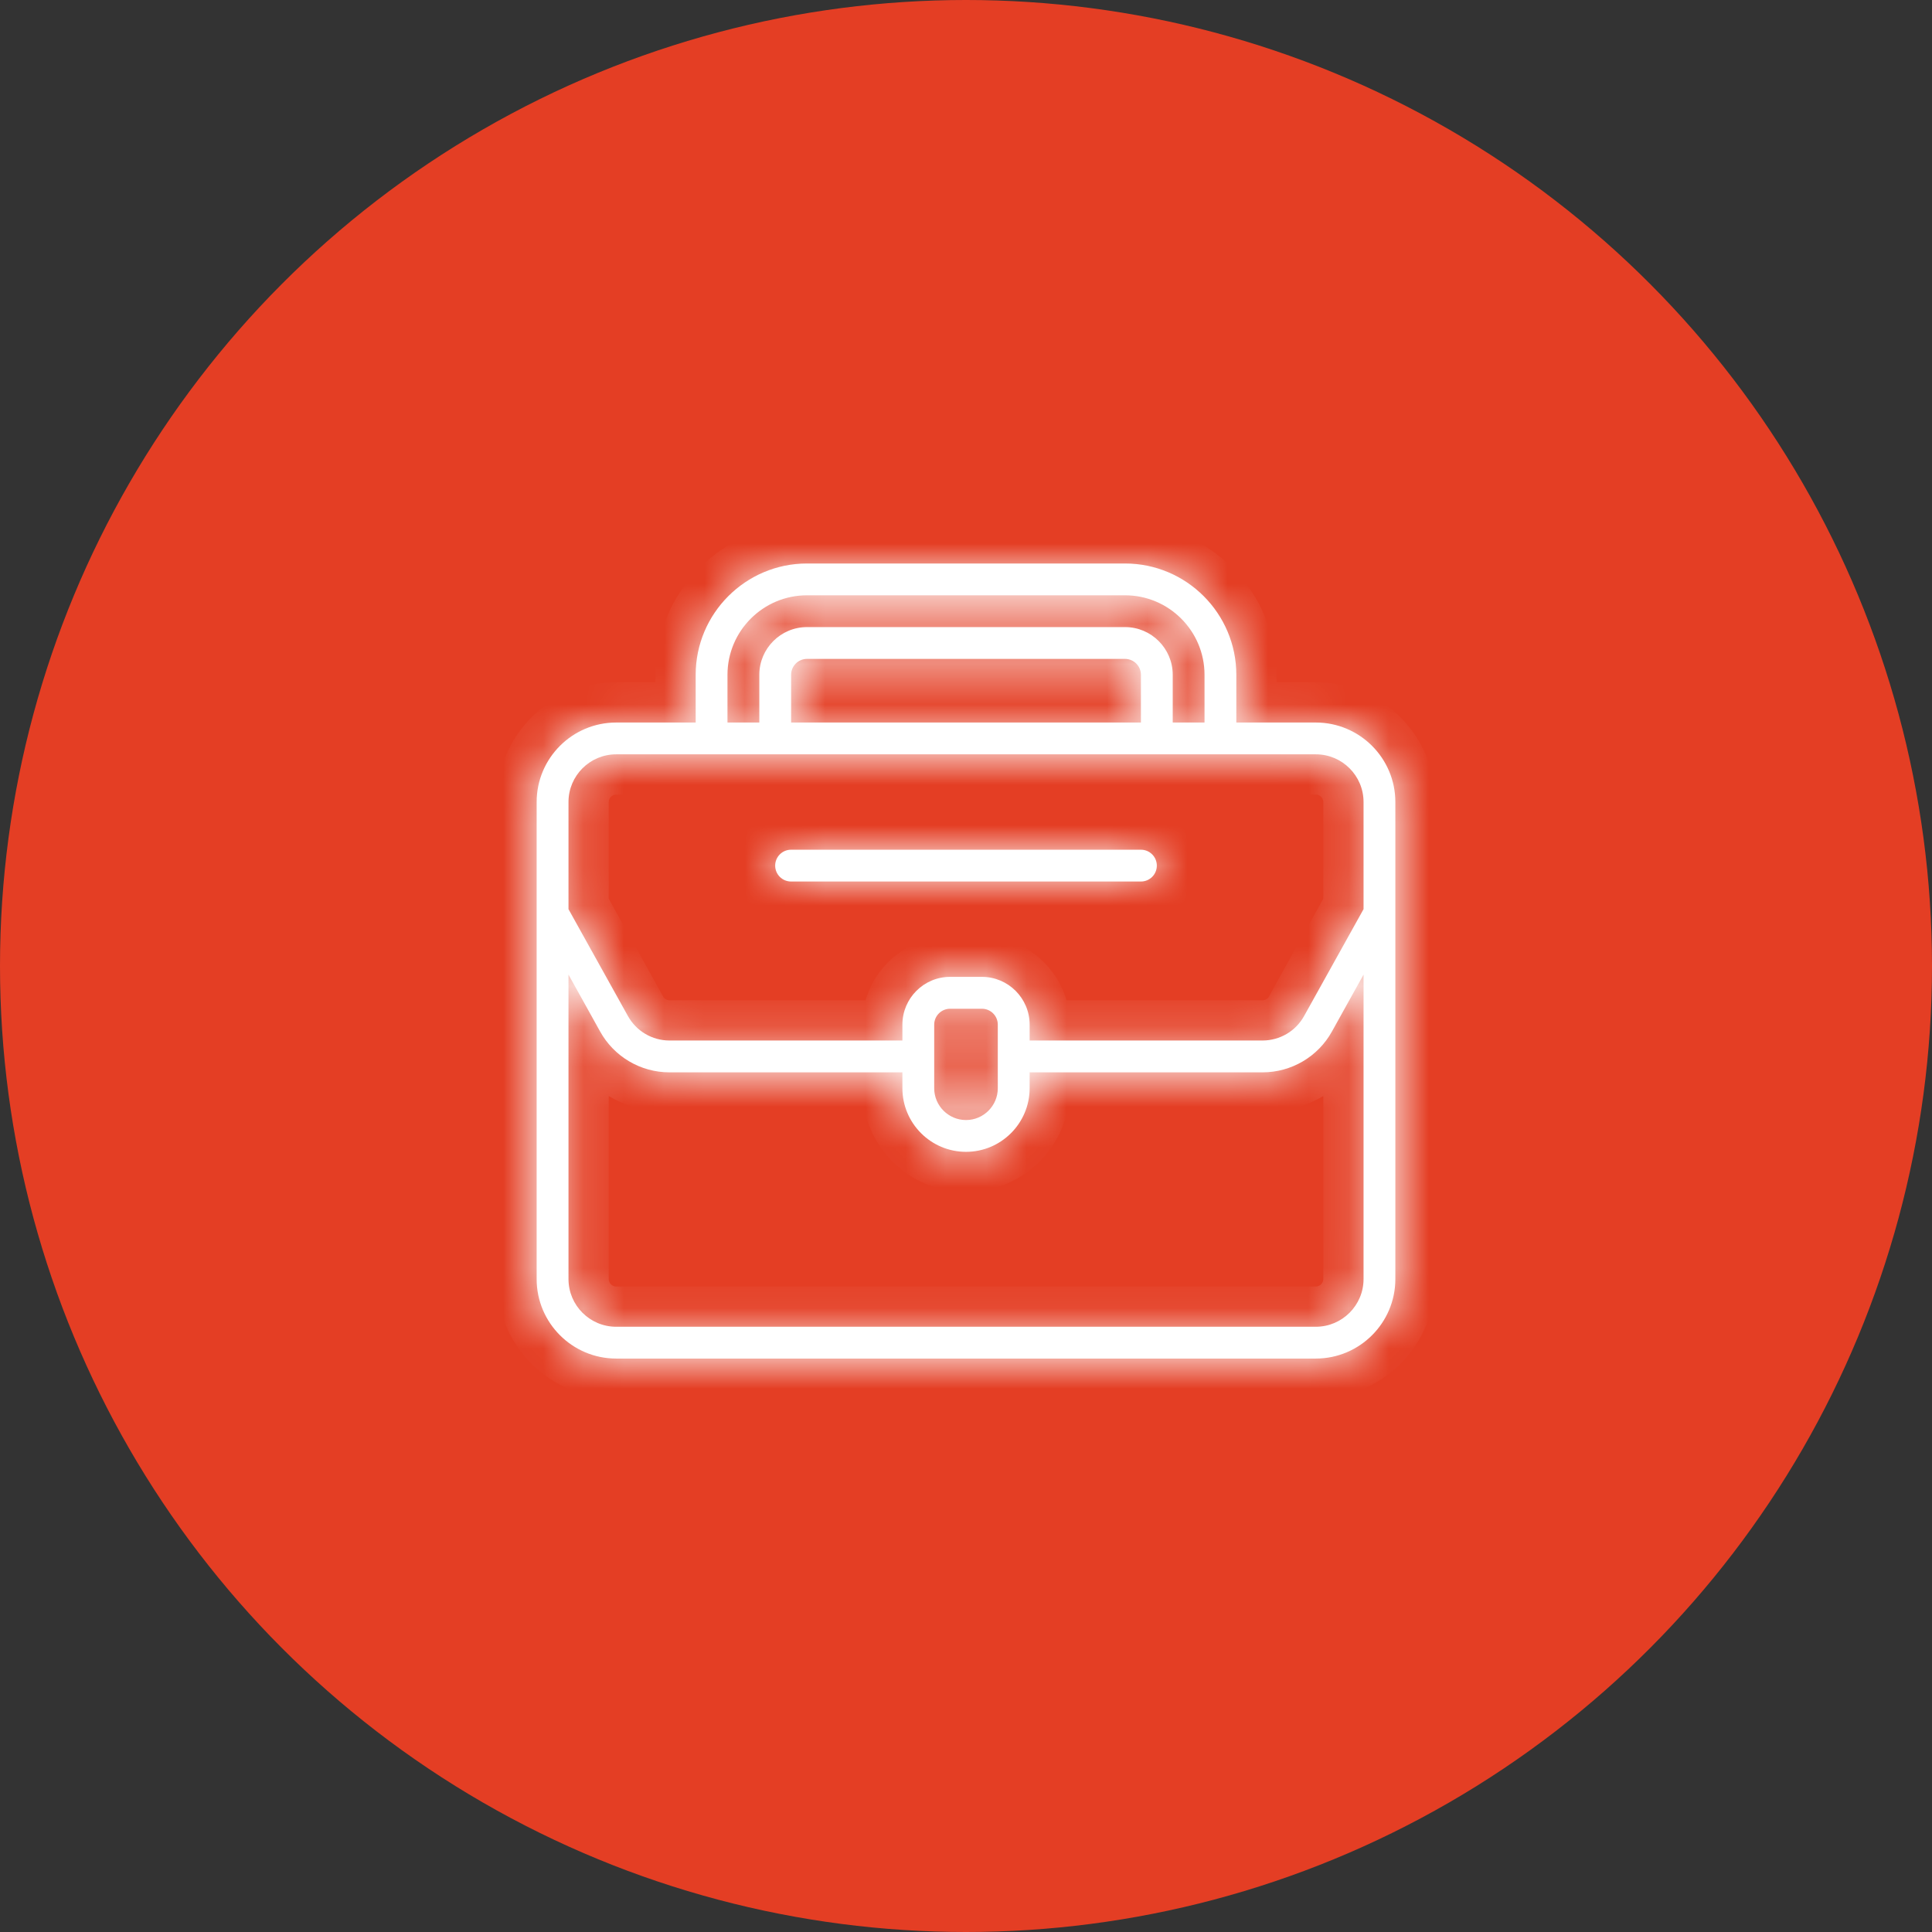 <svg width="48" height="48" viewBox="0 0 48 48" fill="none" xmlns="http://www.w3.org/2000/svg">
<rect x="0" y="0" width="48" height="48" fill="#333333" stroke="none"/>
<circle cx="24" cy="24" r="24" transform="matrix(-1 0 0 1 48 0)" fill="#E43E24"/>
<mask id="path-2-inside-1_1127_8993" fill="white">
<path d="M15.309 33.753H32.691C33.781 33.753 34.667 32.867 34.667 31.778V19.926C34.667 18.837 33.781 17.951 32.691 17.951H30.716V16.765C30.716 15.241 29.476 14 27.951 14H20.049C18.525 14 17.284 15.241 17.284 16.765V17.951H15.309C14.219 17.951 13.333 18.837 13.333 19.926V31.778C13.333 32.867 14.219 33.753 15.309 33.753H15.309ZM32.691 32.963H15.309C14.655 32.963 14.124 32.431 14.124 31.778V24.214L14.908 25.624C15.254 26.252 15.915 26.642 16.632 26.642H22.42V27.037C22.42 27.908 23.129 28.617 24 28.617C24.871 28.617 25.581 27.908 25.581 27.037V26.642H31.368C32.085 26.642 32.747 26.252 33.093 25.625L33.877 24.214V31.778C33.877 32.431 33.345 32.963 32.691 32.963ZM23.21 27.037V25.457C23.21 25.239 23.388 25.062 23.605 25.062H24.395C24.613 25.062 24.79 25.239 24.79 25.457V27.037C24.79 27.472 24.436 27.827 24 27.827C23.565 27.827 23.21 27.472 23.21 27.037ZM18.074 16.765C18.074 15.676 18.96 14.79 20.05 14.79H27.951C29.04 14.79 29.926 15.676 29.926 16.765V17.951H29.136V16.765C29.136 16.112 28.605 15.58 27.951 15.58H20.05C19.396 15.58 18.865 16.112 18.865 16.765V17.951H18.074V16.765ZM28.346 17.951H19.655V16.765C19.655 16.548 19.832 16.37 20.05 16.37H27.951C28.168 16.37 28.346 16.548 28.346 16.765V17.951ZM15.309 18.741H32.692C33.346 18.741 33.877 19.272 33.877 19.926V22.588L32.401 25.241C32.194 25.617 31.798 25.851 31.368 25.851H25.581V25.456C25.581 24.802 25.049 24.27 24.395 24.27H23.605C22.951 24.27 22.42 24.802 22.42 25.456V25.851H16.632C16.203 25.851 15.807 25.617 15.599 25.24L14.124 22.588V19.926C14.124 19.272 14.655 18.741 15.309 18.741Z"/>
</mask>
<path d="M15.309 33.753H32.691C33.781 33.753 34.667 32.867 34.667 31.778V19.926C34.667 18.837 33.781 17.951 32.691 17.951H30.716V16.765C30.716 15.241 29.476 14 27.951 14H20.049C18.525 14 17.284 15.241 17.284 16.765V17.951H15.309C14.219 17.951 13.333 18.837 13.333 19.926V31.778C13.333 32.867 14.219 33.753 15.309 33.753H15.309ZM32.691 32.963H15.309C14.655 32.963 14.124 32.431 14.124 31.778V24.214L14.908 25.624C15.254 26.252 15.915 26.642 16.632 26.642H22.42V27.037C22.42 27.908 23.129 28.617 24 28.617C24.871 28.617 25.581 27.908 25.581 27.037V26.642H31.368C32.085 26.642 32.747 26.252 33.093 25.625L33.877 24.214V31.778C33.877 32.431 33.345 32.963 32.691 32.963ZM23.21 27.037V25.457C23.21 25.239 23.388 25.062 23.605 25.062H24.395C24.613 25.062 24.79 25.239 24.79 25.457V27.037C24.79 27.472 24.436 27.827 24 27.827C23.565 27.827 23.21 27.472 23.21 27.037ZM18.074 16.765C18.074 15.676 18.96 14.79 20.05 14.79H27.951C29.04 14.79 29.926 15.676 29.926 16.765V17.951H29.136V16.765C29.136 16.112 28.605 15.58 27.951 15.58H20.05C19.396 15.58 18.865 16.112 18.865 16.765V17.951H18.074V16.765ZM28.346 17.951H19.655V16.765C19.655 16.548 19.832 16.37 20.05 16.37H27.951C28.168 16.37 28.346 16.548 28.346 16.765V17.951ZM15.309 18.741H32.692C33.346 18.741 33.877 19.272 33.877 19.926V22.588L32.401 25.241C32.194 25.617 31.798 25.851 31.368 25.851H25.581V25.456C25.581 24.802 25.049 24.27 24.395 24.27H23.605C22.951 24.27 22.42 24.802 22.42 25.456V25.851H16.632C16.203 25.851 15.807 25.617 15.599 25.24L14.124 22.588V19.926C14.124 19.272 14.655 18.741 15.309 18.741Z" fill="white"/>
<path d="M30.716 17.951H29.716V18.951H30.716V17.951ZM17.284 17.951V18.951H18.284V17.951H17.284ZM14.124 24.214L14.998 23.728L13.124 20.36V24.214H14.124ZM14.908 25.624L15.784 25.142L15.782 25.137L14.908 25.624ZM22.42 26.642H23.42V25.642H22.42V26.642ZM25.581 26.642V25.642H24.581V26.642H25.581ZM33.093 25.625L32.219 25.139L32.217 25.142L33.093 25.625ZM33.877 24.214H34.877V20.358L33.003 23.728L33.877 24.214ZM29.926 17.951V18.951H30.926V17.951H29.926ZM29.136 17.951H28.136V18.951H29.136V17.951ZM18.865 17.951V18.951H19.865V17.951H18.865ZM18.074 17.951H17.074V18.951H18.074V17.951ZM28.346 17.951V18.951H29.346V17.951H28.346ZM19.655 17.951H18.655V18.951H19.655V17.951ZM33.877 22.588L34.751 23.075L34.877 22.848V22.588H33.877ZM32.401 25.241L31.527 24.755L31.526 24.759L32.401 25.241ZM25.581 25.851H24.581V26.851H25.581V25.851ZM22.42 25.851V26.851H23.42V25.851H22.42ZM15.599 25.24L16.476 24.759L16.473 24.754L15.599 25.24ZM14.124 22.588H13.124V22.848L13.25 23.075L14.124 22.588ZM15.309 33.753V34.753H32.691V33.753V32.753H15.309V33.753ZM32.691 33.753V34.753C34.333 34.753 35.667 33.419 35.667 31.778H34.667H33.667C33.667 32.315 33.228 32.753 32.691 32.753V33.753ZM34.667 31.778H35.667V19.926H34.667H33.667V31.778H34.667ZM34.667 19.926H35.667C35.667 18.284 34.333 16.951 32.691 16.951V17.951V18.951C33.228 18.951 33.667 19.389 33.667 19.926H34.667ZM32.691 17.951V16.951H30.716V17.951V18.951H32.691V17.951ZM30.716 17.951H31.716V16.765H30.716H29.716V17.951H30.716ZM30.716 16.765H31.716C31.716 14.688 30.028 13 27.951 13V14V15C28.923 15 29.716 15.793 29.716 16.765H30.716ZM27.951 14V13H20.049V14V15H27.951V14ZM20.049 14V13C17.972 13 16.284 14.688 16.284 16.765H17.284H18.284C18.284 15.793 19.077 15 20.049 15V14ZM17.284 16.765H16.284V17.951H17.284H18.284V16.765H17.284ZM17.284 17.951V16.951H15.309V17.951V18.951H17.284V17.951ZM15.309 17.951V16.951C13.667 16.951 12.333 18.284 12.333 19.926H13.333H14.333C14.333 19.389 14.772 18.951 15.309 18.951V17.951ZM13.333 19.926H12.333V31.778H13.333H14.333V19.926H13.333ZM13.333 31.778H12.333C12.333 33.419 13.667 34.753 15.309 34.753V33.753V32.753C14.772 32.753 14.333 32.315 14.333 31.778H13.333ZM15.309 33.753V34.753H15.309V33.753V32.753H15.309V33.753ZM32.691 32.963V31.963H15.309V32.963V33.963H32.691V32.963ZM15.309 32.963V31.963C15.207 31.963 15.124 31.879 15.124 31.778H14.124H13.124C13.124 32.984 14.103 33.963 15.309 33.963V32.963ZM14.124 31.778H15.124V24.214H14.124H13.124V31.778H14.124ZM14.124 24.214L13.25 24.701L14.034 26.11L14.908 25.624L15.782 25.137L14.998 23.728L14.124 24.214ZM14.908 25.624L14.032 26.106C14.554 27.054 15.552 27.642 16.632 27.642V26.642V25.642C16.279 25.642 15.953 25.449 15.784 25.142L14.908 25.624ZM16.632 26.642V27.642H22.42V26.642V25.642H16.632V26.642ZM22.42 26.642H21.42V27.037H22.42H23.42V26.642H22.42ZM22.42 27.037H21.42C21.42 28.46 22.577 29.617 24 29.617V28.617V27.617C23.681 27.617 23.42 27.356 23.42 27.037H22.42ZM24 28.617V29.617C25.424 29.617 26.581 28.46 26.581 27.037H25.581H24.581C24.581 27.356 24.319 27.617 24 27.617V28.617ZM25.581 27.037H26.581V26.642H25.581H24.581V27.037H25.581ZM25.581 26.642V27.642H31.368V26.642V25.642H25.581V26.642ZM31.368 26.642V27.642C32.449 27.642 33.446 27.055 33.968 26.107L33.093 25.625L32.217 25.142C32.047 25.449 31.722 25.642 31.368 25.642V26.642ZM33.093 25.625L33.967 26.111L34.751 24.7L33.877 24.214L33.003 23.728L32.219 25.139L33.093 25.625ZM33.877 24.214H32.877V31.778H33.877H34.877V24.214H33.877ZM33.877 31.778H32.877C32.877 31.879 32.793 31.963 32.691 31.963V32.963V33.963C33.897 33.963 34.877 32.984 34.877 31.778H33.877ZM23.21 27.037H24.21V25.457H23.21H22.21V27.037H23.21ZM23.21 25.457H24.21C24.21 25.792 23.94 26.062 23.605 26.062V25.062V24.062C22.835 24.062 22.21 24.687 22.21 25.457H23.21ZM23.605 25.062V26.062H24.395V25.062V24.062H23.605V25.062ZM24.395 25.062V26.062C24.06 26.062 23.79 25.792 23.79 25.457H24.79H25.79C25.79 24.687 25.165 24.062 24.395 24.062V25.062ZM24.79 25.457H23.79V27.037H24.79H25.79V25.457H24.79ZM24.79 27.037H23.79C23.79 26.92 23.883 26.827 24 26.827V27.827V28.827C24.988 28.827 25.79 28.025 25.79 27.037H24.79ZM24 27.827V26.827C24.117 26.827 24.21 26.92 24.21 27.037H23.21H22.21C22.21 28.025 23.012 28.827 24 28.827V27.827ZM18.074 16.765H19.074C19.074 16.228 19.513 15.79 20.05 15.79V14.79V13.79C18.408 13.79 17.074 15.124 17.074 16.765H18.074ZM20.05 14.79V15.79H27.951V14.79V13.79H20.05V14.79ZM27.951 14.79V15.79C28.488 15.79 28.926 16.228 28.926 16.765H29.926H30.926C30.926 15.124 29.593 13.79 27.951 13.79V14.79ZM29.926 16.765H28.926V17.951H29.926H30.926V16.765H29.926ZM29.926 17.951V16.951H29.136V17.951V18.951H29.926V17.951ZM29.136 17.951H30.136V16.765H29.136H28.136V17.951H29.136ZM29.136 16.765H30.136C30.136 15.559 29.157 14.58 27.951 14.58V15.58V16.58C28.052 16.58 28.136 16.664 28.136 16.765H29.136ZM27.951 15.58V14.58H20.05V15.58V16.58H27.951V15.58ZM20.05 15.58V14.58C18.844 14.58 17.865 15.559 17.865 16.765H18.865H19.865C19.865 16.664 19.948 16.58 20.05 16.58V15.58ZM18.865 16.765H17.865V17.951H18.865H19.865V16.765H18.865ZM18.865 17.951V16.951H18.074V17.951V18.951H18.865V17.951ZM18.074 17.951H19.074V16.765H18.074H17.074V17.951H18.074ZM28.346 17.951V16.951H19.655V17.951V18.951H28.346V17.951ZM19.655 17.951H20.655V16.765H19.655H18.655V17.951H19.655ZM19.655 16.765H20.655C20.655 17.1 20.385 17.37 20.05 17.37V16.37V15.37C19.28 15.37 18.655 15.996 18.655 16.765H19.655ZM20.05 16.37V17.37H27.951V16.37V15.37H20.05V16.37ZM27.951 16.37V17.37C27.616 17.37 27.346 17.1 27.346 16.765H28.346H29.346C29.346 15.996 28.72 15.37 27.951 15.37V16.37ZM28.346 16.765H27.346V17.951H28.346H29.346V16.765H28.346ZM15.309 18.741V19.741H32.692V18.741V17.741H15.309V18.741ZM32.692 18.741V19.741C32.793 19.741 32.877 19.824 32.877 19.926H33.877H34.877C34.877 18.72 33.898 17.741 32.692 17.741V18.741ZM33.877 19.926H32.877V22.588H33.877H34.877V19.926H33.877ZM33.877 22.588L33.003 22.102L31.527 24.755L32.401 25.241L33.275 25.727L34.751 23.075L33.877 22.588ZM32.401 25.241L31.526 24.759C31.495 24.815 31.435 24.851 31.368 24.851V25.851V26.851C32.161 26.851 32.893 26.421 33.277 25.724L32.401 25.241ZM31.368 25.851V24.851H25.581V25.851V26.851H31.368V25.851ZM25.581 25.851H26.581V25.456H25.581H24.581V25.851H25.581ZM25.581 25.456H26.581C26.581 24.25 25.602 23.27 24.395 23.27V24.27V25.27C24.497 25.27 24.581 25.354 24.581 25.456H25.581ZM24.395 24.27V23.27H23.605V24.27V25.27H24.395V24.27ZM23.605 24.27V23.27C22.399 23.27 21.42 24.25 21.42 25.456H22.42H23.42C23.42 25.354 23.504 25.27 23.605 25.27V24.27ZM22.42 25.456H21.42V25.851H22.42H23.42V25.456H22.42ZM22.42 25.851V24.851H16.632V25.851V26.851H22.42V25.851ZM16.632 25.851V24.851C16.566 24.851 16.507 24.815 16.476 24.759L15.599 25.24L14.723 25.722C15.107 26.42 15.839 26.851 16.632 26.851V25.851ZM15.599 25.24L16.473 24.754L14.998 22.102L14.124 22.588L13.25 23.075L14.726 25.727L15.599 25.24ZM14.124 22.588H15.124V19.926H14.124H13.124V22.588H14.124ZM14.124 19.926H15.124C15.124 19.825 15.207 19.741 15.309 19.741V18.741V17.741C14.103 17.741 13.124 18.72 13.124 19.926H14.124Z" fill="white" mask="url(#path-2-inside-1_1127_8993)"/>
<mask id="path-4-inside-2_1127_8993" fill="white">
<path d="M19.654 21.901H28.346C28.564 21.901 28.741 21.725 28.741 21.506C28.741 21.288 28.564 21.111 28.346 21.111H19.654C19.436 21.111 19.259 21.288 19.259 21.506C19.259 21.725 19.436 21.901 19.654 21.901Z"/>
</mask>
<path d="M19.654 21.901H28.346C28.564 21.901 28.741 21.725 28.741 21.506C28.741 21.288 28.564 21.111 28.346 21.111H19.654C19.436 21.111 19.259 21.288 19.259 21.506C19.259 21.725 19.436 21.901 19.654 21.901Z" fill="white"/>
<path d="M19.654 21.901V22.901H28.346V21.901V20.901H19.654V21.901ZM28.346 21.901V22.901C29.116 22.901 29.741 22.277 29.741 21.506H28.741H27.741C27.741 21.172 28.012 20.901 28.346 20.901V21.901ZM28.741 21.506H29.741C29.741 20.736 29.116 20.111 28.346 20.111V21.111V22.111C28.012 22.111 27.741 21.84 27.741 21.506H28.741ZM28.346 21.111V20.111H19.654V21.111V22.111H28.346V21.111ZM19.654 21.111V20.111C18.884 20.111 18.259 20.736 18.259 21.506H19.259H20.259C20.259 21.84 19.988 22.111 19.654 22.111V21.111ZM19.259 21.506H18.259C18.259 22.277 18.884 22.901 19.654 22.901V21.901V20.901C19.988 20.901 20.259 21.172 20.259 21.506H19.259Z" fill="white" mask="url(#path-4-inside-2_1127_8993)"/>
</svg>
